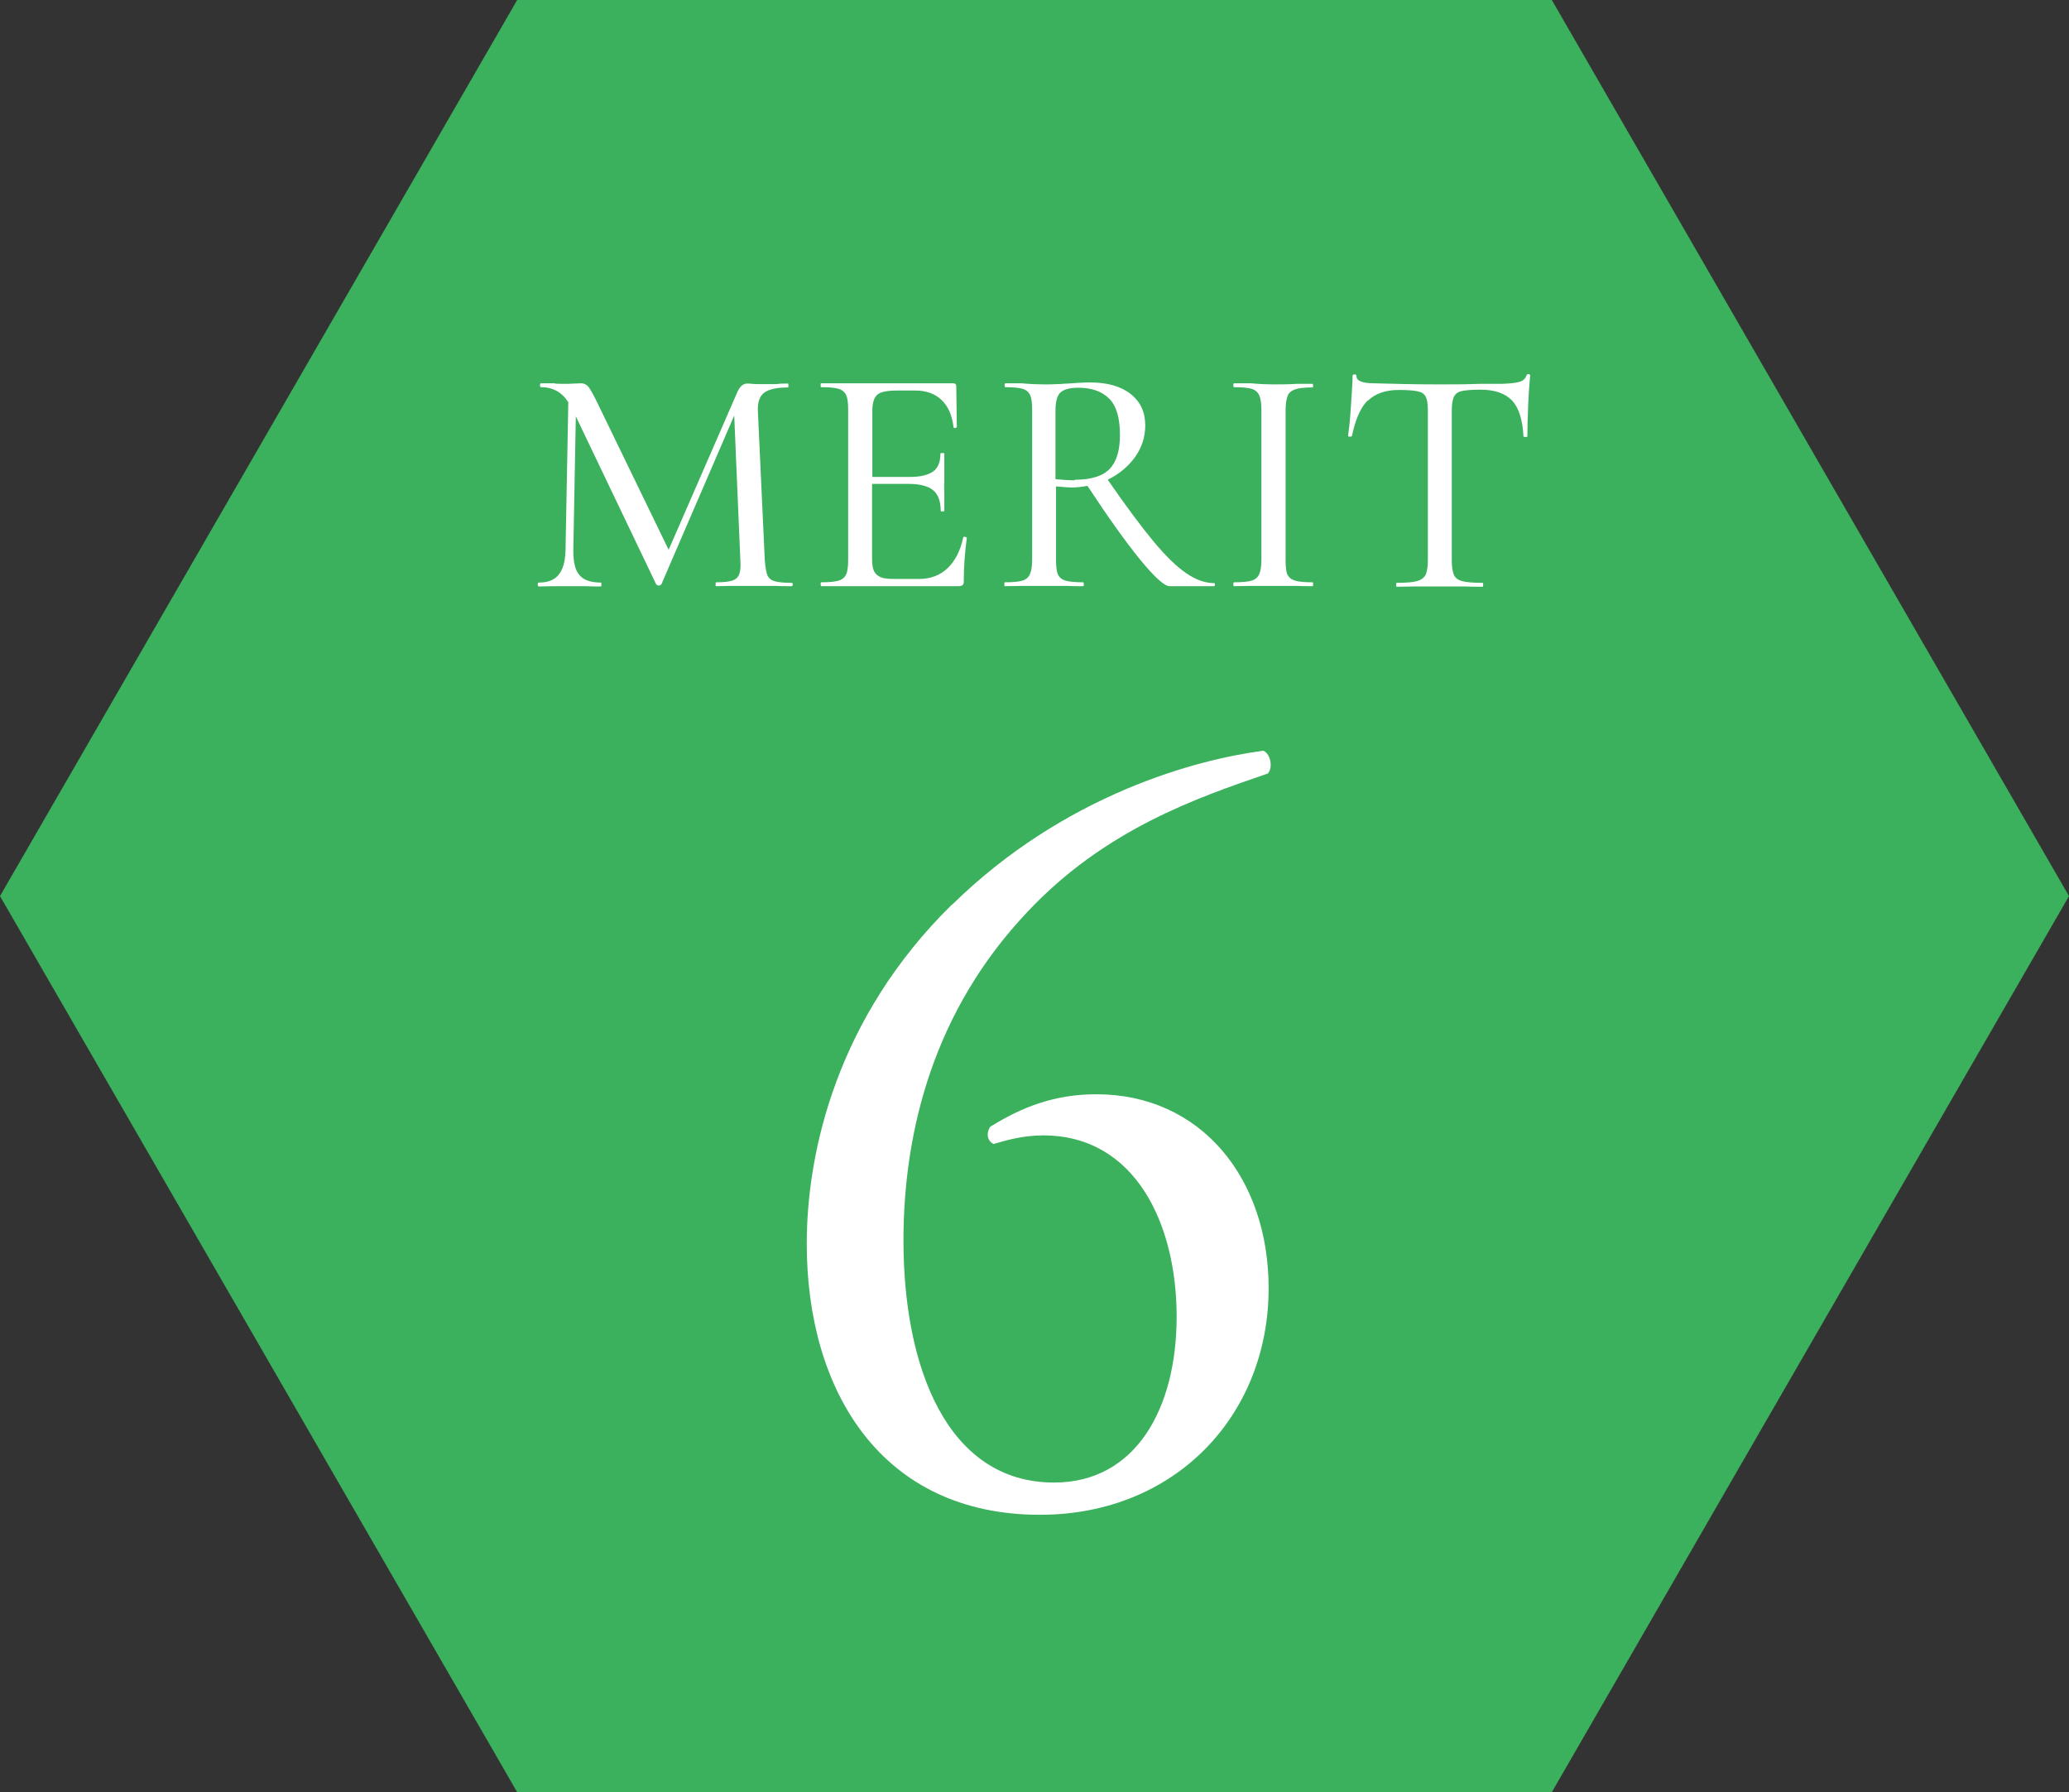 <?xml version="1.0" encoding="UTF-8"?>
<svg id="_レイヤー_2" data-name="レイヤー 2" xmlns="http://www.w3.org/2000/svg" viewBox="0 0 74.45 64.48">
  <rect x="0" y="0" width="74.45" height="64.48" fill="#333333" stroke="none"/>
  <defs>
    <style>
      .cls-1 {
        fill: #3bb15d;
      }

      .cls-2 {
        fill: #fff;
      }
    </style>
  </defs>
  <g id="main">
    <g>
      <polygon class="cls-1" points="55.84 0 18.61 0 0 32.24 18.61 64.48 55.84 64.48 74.45 32.24 55.84 0"/>
      <g>
        <g>
          <path class="cls-2" d="M28.53,21.02s-.01.07-.04.07c-.25,0-.45,0-.6-.01h-.81s-.78,0-.78,0c-.12,0-.3.01-.53.01-.02,0-.02-.02-.02-.07s0-.07.02-.07c.26,0,.46-.02.58-.06.12-.04.21-.12.25-.23.04-.11.06-.28.04-.51l-.22-5.2-2.62,6.07s-.05.05-.09.05c-.04,0-.07-.02-.1-.05l-2.89-6.04-.09,4.82c0,.41.06.71.22.89.15.18.41.27.77.27.02,0,.02.02.02.07s0,.07-.02.07c-.22,0-.39,0-.5-.01h-.63s-.63,0-.63,0c-.11,0-.26.01-.47.01-.02,0-.04-.02-.04-.07s.01-.07.04-.07c.32,0,.56-.09.71-.28.16-.19.24-.48.25-.89l.1-5.32c-.23-.36-.56-.54-.98-.54-.02,0-.04-.02-.04-.07s.01-.07.04-.07h.46c.09.02.2.02.34.02.16,0,.29,0,.39-.01.11,0,.19-.01.25-.01.1,0,.18.04.25.11.06.07.16.24.29.5l2.61,5.38,2.48-5.69c.09-.19.2-.29.35-.29.04,0,.1,0,.18.01s.18.01.3.01h.58c.09-.02.22-.02.4-.02.02,0,.02.02.02.07s0,.07-.02.07c-.39,0-.67.06-.84.18-.17.12-.25.34-.24.65l.25,5.39c.02.24.05.42.09.53.05.11.13.18.26.22.13.04.34.06.62.06.02,0,.04.02.04.07Z"/>
          <path class="cls-2" d="M34.72,19.31s.07.02.07.04c-.07.51-.11,1.03-.11,1.57,0,.06-.01.11-.04.13s-.08.04-.15.04h-4.94s-.02-.02-.02-.07,0-.07.02-.07c.29,0,.5-.02.63-.06.13-.04.22-.12.27-.23.05-.11.07-.29.07-.52v-5.41c0-.23-.02-.4-.07-.51-.05-.11-.14-.19-.27-.23-.13-.04-.34-.06-.63-.06-.02,0-.02-.02-.02-.07s0-.07.02-.07h4.75c.07,0,.11.04.11.11l.02,1.46s-.02.04-.06.04-.06-.01-.06-.04c-.05-.42-.19-.74-.43-.97-.24-.23-.56-.34-.95-.34h-.64c-.37,0-.61.05-.72.15-.12.1-.18.3-.18.58v2.38h1.34c.39,0,.67-.07.85-.2.18-.13.26-.35.26-.64,0-.02.02-.02.07-.02s.07,0,.07.02v.97c-.01.23,0,.4,0,.51v.58s-.01.02-.06.02-.07,0-.07-.02c0-.34-.09-.59-.27-.74-.18-.15-.47-.23-.88-.23h-1.32v2.68c0,.2.02.35.07.46.05.1.13.17.25.22s.3.06.54.06h.83c.41,0,.76-.13,1.03-.39s.46-.63.56-1.1c0-.02.02-.03.07-.03Z"/>
          <path class="cls-2" d="M43.72,21.02s-.01.07-.03.07h-1.6c-.19,0-.54-.32-1.06-.95-.52-.64-1.15-1.52-1.9-2.66-.21.04-.41.06-.58.06-.04,0-.22-.01-.55-.04v2.64c0,.24.02.42.07.53.05.11.14.18.27.22.13.04.34.06.63.06.02,0,.03.02.03.07s-.01.07-.03.07c-.25,0-.44,0-.57-.01h-.83s-.81,0-.81,0c-.15,0-.35.01-.6.01-.02,0-.02-.02-.02-.07s0-.07.02-.07c.29,0,.5-.02.63-.06.13-.04.22-.12.27-.23.05-.11.08-.29.08-.52v-5.41c0-.23-.02-.4-.07-.51-.05-.11-.14-.19-.27-.23-.13-.04-.34-.06-.62-.06-.02,0-.03-.02-.03-.07s.01-.07.03-.07h.57c.33.03.6.04.81.04.16,0,.32,0,.47-.01.15,0,.28-.02.39-.02.29-.02.56-.04.81-.04.62,0,1.11.14,1.46.42s.52.65.52,1.12c0,.42-.12.8-.37,1.15-.25.34-.57.61-.98.81.65.94,1.2,1.68,1.64,2.21.44.53.83.91,1.18,1.15.35.24.68.36,1.01.36.02,0,.03.02.03.07ZM38.68,17.26c.58,0,1-.13,1.25-.39.25-.26.37-.67.37-1.22,0-.62-.13-1.05-.39-1.31-.26-.26-.63-.39-1.11-.39-.3,0-.52.06-.64.17-.12.11-.18.33-.18.65v2.47c.22.02.45.04.69.04Z"/>
          <path class="cls-2" d="M46.33,20.67c.05.11.14.18.27.22s.34.06.63.06c.02,0,.02.02.02.07s0,.07-.02.07c-.24,0-.43,0-.57-.01h-.84s-.81,0-.81,0c-.15,0-.35.01-.6.01-.02,0-.03-.02-.03-.07s.01-.07.03-.07c.29,0,.5-.02.63-.06.13-.04.22-.12.27-.23.05-.11.08-.29.08-.52v-5.41c0-.23-.03-.4-.08-.51-.05-.11-.14-.19-.27-.23-.13-.04-.34-.06-.63-.06-.02,0-.03-.02-.03-.07s.01-.07.03-.07h.6c.33.03.6.04.81.04.23,0,.51,0,.85-.02h.56s.02.01.02.06,0,.07-.02.07c-.28,0-.49.02-.63.07-.14.05-.23.13-.27.24s-.07.29-.07.52v5.39c0,.24.02.42.07.53Z"/>
          <path class="cls-2" d="M49.22,14.4c-.26.26-.45.69-.57,1.28,0,.02-.03.03-.08.03-.04,0-.06-.01-.06-.03.03-.22.07-.57.1-1.05s.06-.85.06-1.1c0-.04.02-.06.07-.06s.07.02.07.06c0,.17.21.26.63.26.67.02,1.45.04,2.35.04.46,0,.95,0,1.46-.02h.79c.28-.01.49-.03.63-.07s.22-.12.26-.23c0-.03.03-.05.07-.05s.06.02.06.05c-.02.23-.05.57-.07,1.05-.02.47-.03.85-.03,1.14,0,.02-.02.02-.06.02s-.07,0-.08-.02c-.03-.6-.17-1.03-.41-1.29-.25-.26-.63-.39-1.14-.39-.31,0-.54.02-.67.05-.14.03-.23.1-.28.2-.05.1-.08.27-.08.5v5.39c0,.24.03.42.08.53.05.11.15.18.3.22.15.04.4.06.73.06.02,0,.02.02.02.07s0,.07-.02.07c-.26,0-.48,0-.63-.01h-.92s-.89,0-.89,0c-.16,0-.37.01-.65.01-.02,0-.02-.02-.02-.07s0-.07.02-.07c.33,0,.57-.02.72-.06s.26-.12.32-.23c.05-.11.08-.29.08-.52v-5.41c0-.23-.03-.39-.08-.48-.05-.1-.14-.16-.28-.19s-.36-.05-.68-.05c-.48,0-.86.13-1.12.39Z"/>
        </g>
        <path class="cls-2" d="M34.26,32.55c4.06-3.98,8.82-5.23,11.2-5.54.27.12.35.62.16.82-2.5.86-5.85,1.99-8.66,4.99-3.32,3.51-4.45,7.8-4.45,11.82,0,4.53,1.56,8.7,5.42,8.7,2.93,0,4.41-2.65,4.41-5.97s-1.48-6.52-4.8-6.52c-.78,0-1.4.2-1.79.31-.23-.12-.27-.39-.12-.62,1.13-.7,2.3-1.17,3.82-1.17,3.75,0,6.2,3,6.2,6.98,0,4.57-3.36,8.15-8.23,8.15-5.7,0-8.39-4.45-8.39-9.75,0-3.32,1.09-8.15,5.23-12.21Z"/>
      </g>
    </g>
  </g>
</svg>